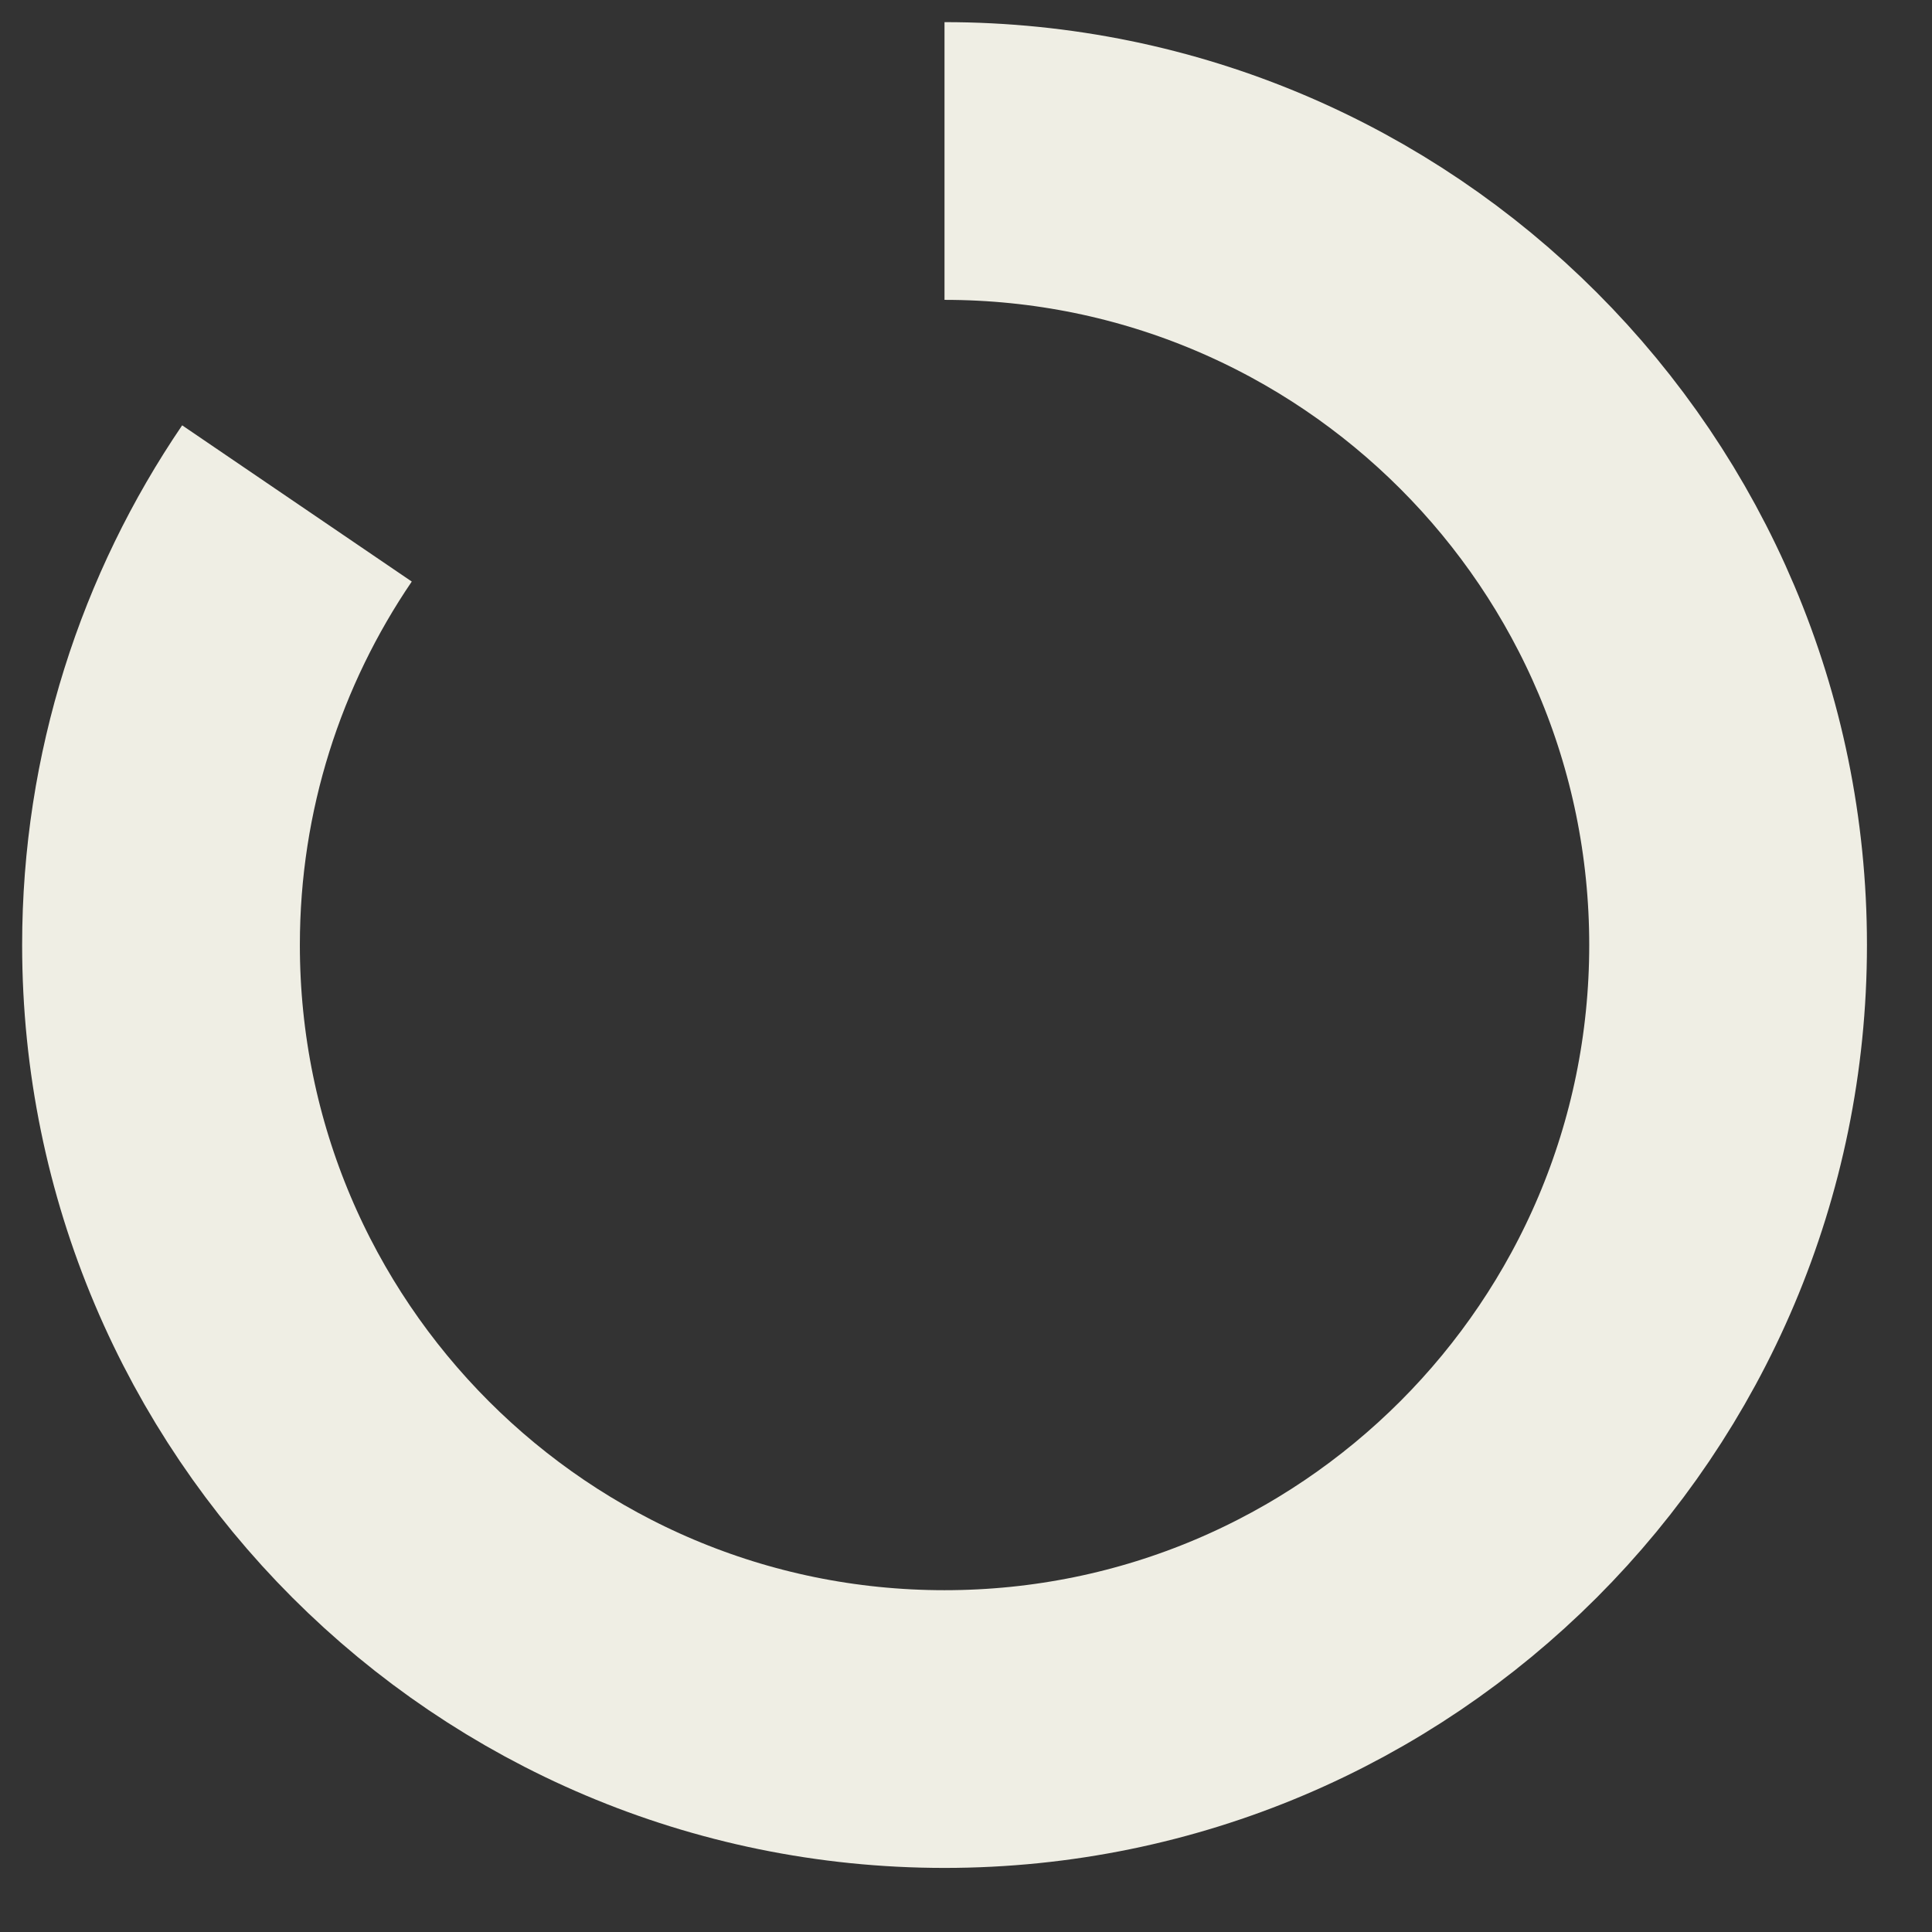 <?xml version="1.0" encoding="utf-8"?>
<svg xmlns="http://www.w3.org/2000/svg" fill="none" height="100%" overflow="visible" preserveAspectRatio="none" style="display: block;" viewBox="0 0 24 24" width="100%">
<rect x="0" y="0" width="24" height="24" fill="#333333" stroke="none"/>
<path d="M11.733 2C17.108 2 21.467 6.362 21.467 11.739C21.467 17.117 17.108 21.479 11.733 21.479C6.359 21.479 2 17.117 2 11.739C2 9.708 2.624 7.819 3.689 6.254" id="Vector" stroke="#EFEEE4" stroke-width="3.45"/>
</svg>